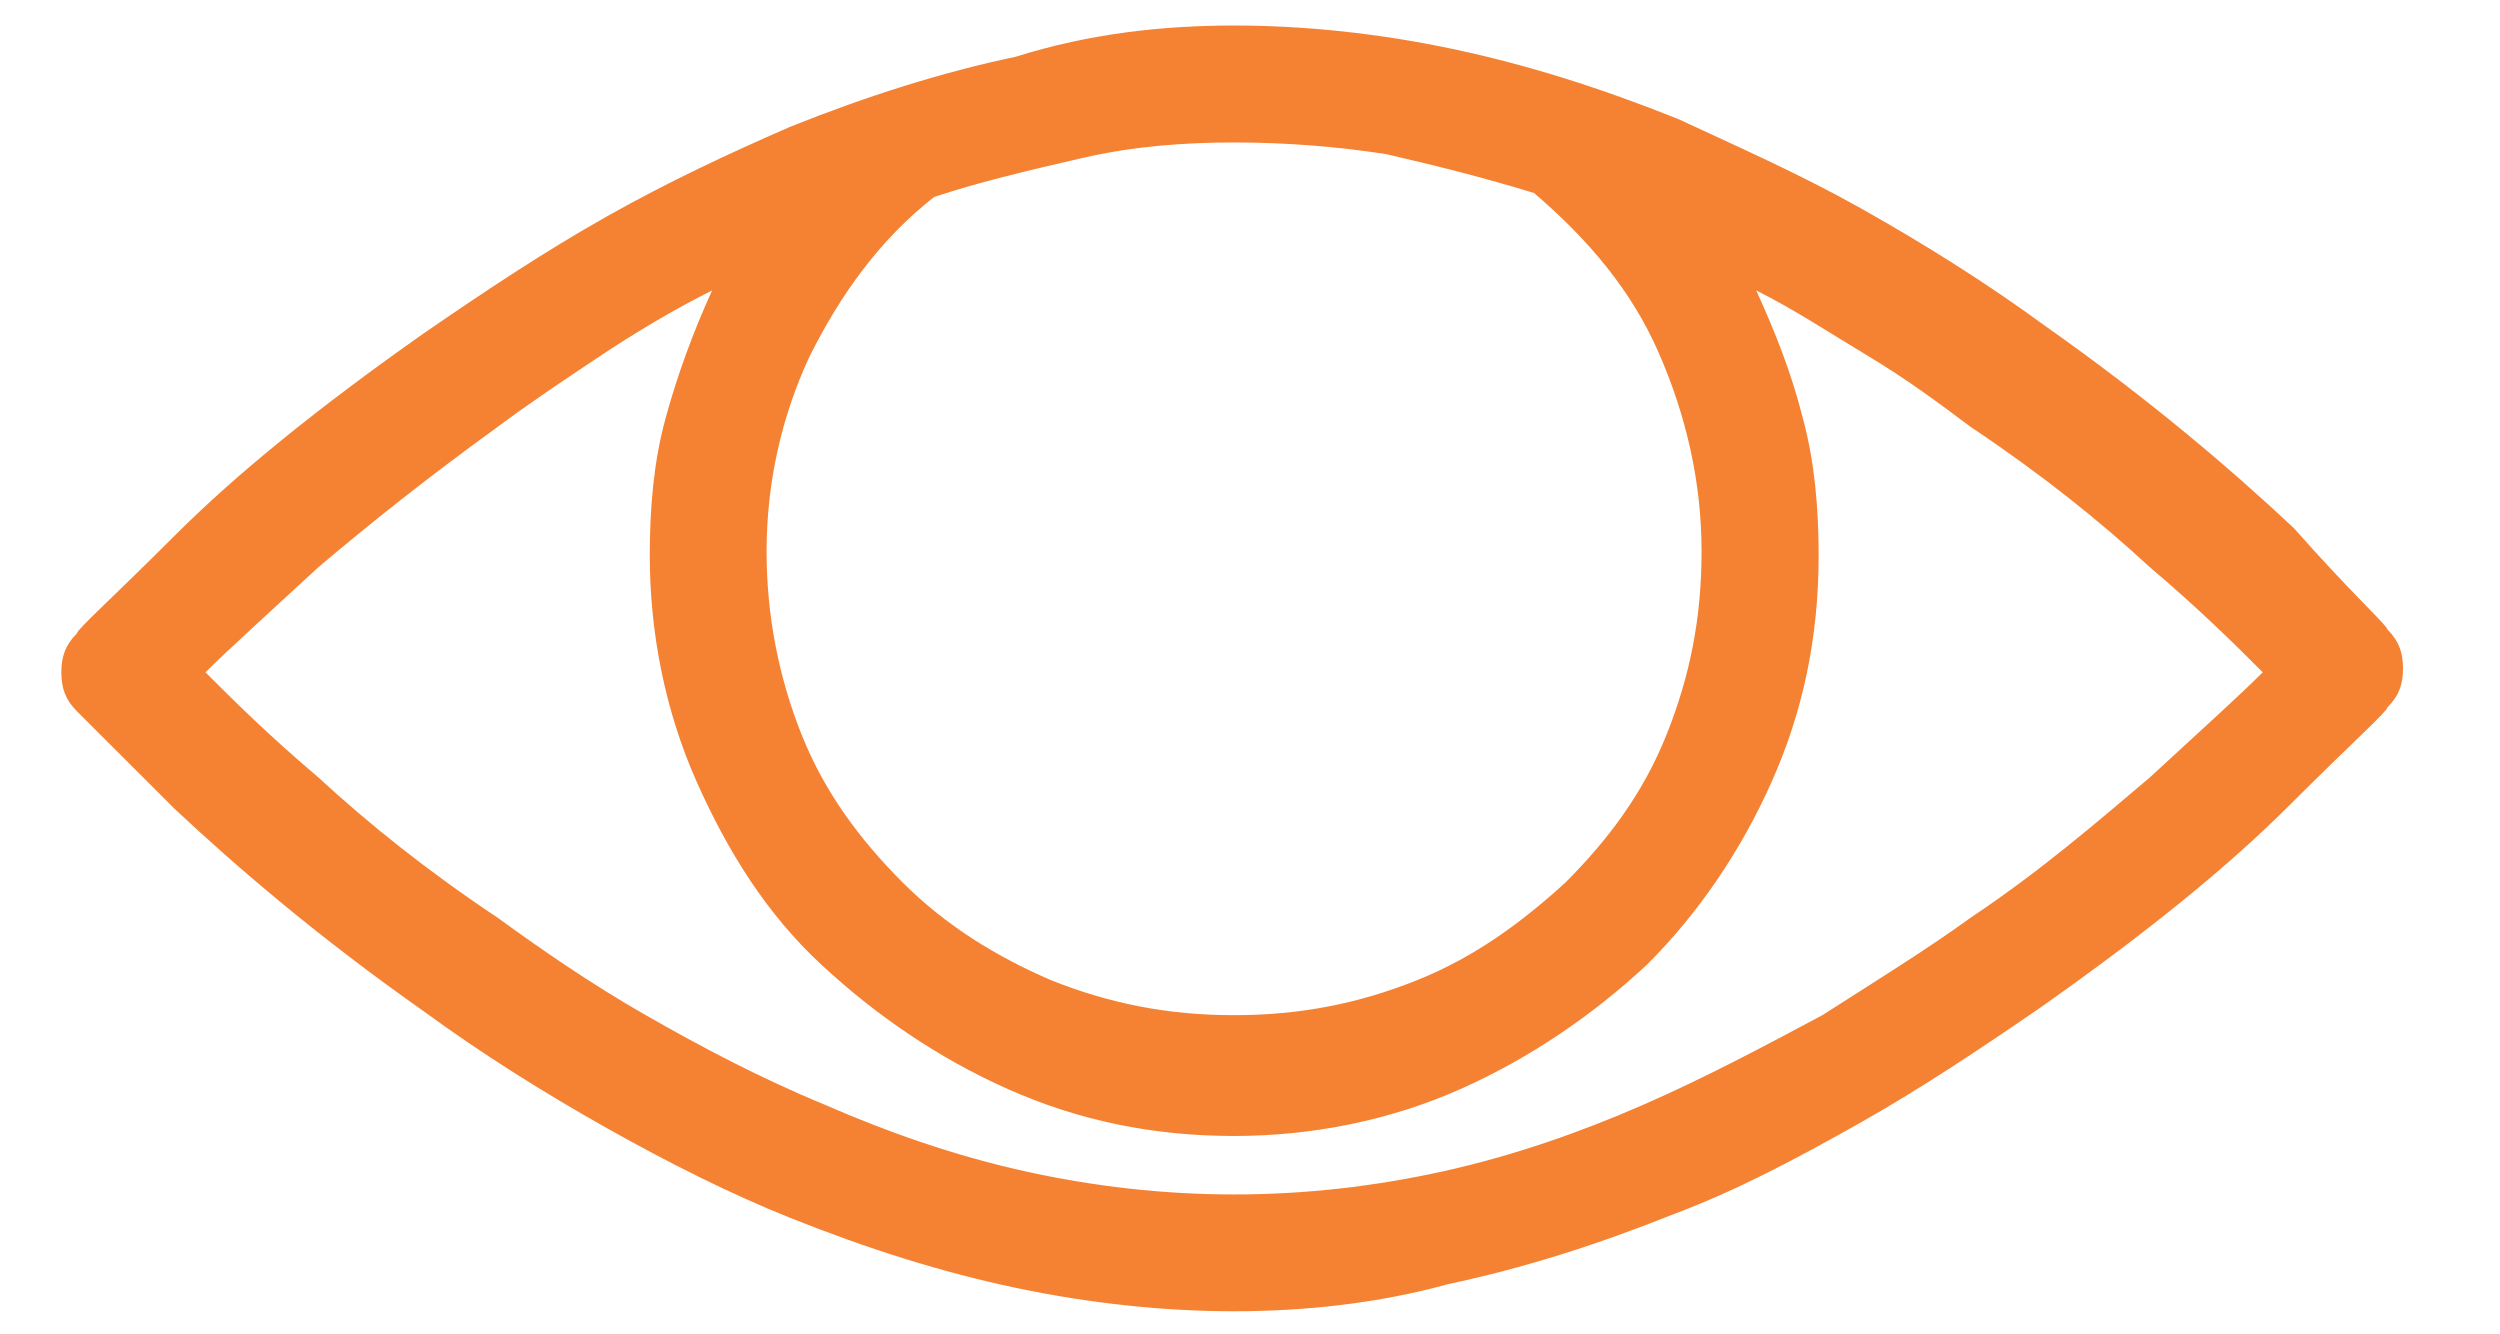 <?xml version="1.0" encoding="utf-8"?>
<!-- Generator: Adobe Illustrator 16.0.0, SVG Export Plug-In . SVG Version: 6.00 Build 0)  -->
<!DOCTYPE svg PUBLIC "-//W3C//DTD SVG 1.1//EN" "http://www.w3.org/Graphics/SVG/1.1/DTD/svg11.dtd">
<svg version="1.1" id="Layer_1" xmlns="http://www.w3.org/2000/svg" xmlns:xlink="http://www.w3.org/1999/xlink" x="0px" y="0px"
	 width="40.749px" height="21.75px" viewBox="0 0 40.749 21.75" enable-background="new 0 0 40.749 21.75" xml:space="preserve">
<path fill="#F58233" d="M25.006,3.147c-0.826-0.254-1.588-0.444-2.413-0.635c-0.826-0.127-1.651-0.19-2.477-0.19
	s-1.651,0.063-2.477,0.254s-1.651,0.381-2.414,0.635c-0.889,0.699-1.524,1.588-2.032,2.604c-0.444,0.953-0.698,2.032-0.698,3.175
	c0,1.017,0.19,2.032,0.571,2.985c0.381,0.952,0.953,1.714,1.651,2.413c0.699,0.698,1.524,1.206,2.413,1.588
	c0.953,0.381,1.905,0.571,2.985,0.571s2.033-0.19,2.985-0.571c0.952-0.382,1.715-0.953,2.413-1.588
	c0.699-0.699,1.271-1.461,1.651-2.413c0.382-0.953,0.571-1.905,0.571-2.985c0-1.143-0.254-2.223-0.698-3.239
	S25.895,3.91,25.006,3.147z M32.119,14.959c1.143-0.762,2.096-1.588,2.921-2.286c0.825-0.762,1.461-1.333,1.842-1.715
	c-0.444-0.444-1.017-1.015-1.842-1.714c-0.825-0.762-1.778-1.524-2.921-2.287c-0.508-0.38-1.017-0.761-1.651-1.143
	c-0.636-0.381-1.207-0.762-1.842-1.08c0.317,0.699,0.571,1.334,0.763,2.096c0.189,0.699,0.254,1.46,0.254,2.223
	c0,1.334-0.254,2.541-0.763,3.684c-0.508,1.143-1.206,2.159-2.032,2.984c-0.889,0.826-1.905,1.524-3.049,2.033
	c-1.143,0.508-2.413,0.762-3.683,0.762c-1.333,0-2.54-0.254-3.683-0.762c-1.144-0.509-2.159-1.207-3.048-2.033
	c-0.889-0.825-1.524-1.841-2.032-2.984c-0.508-1.143-0.762-2.413-0.762-3.684c0-0.762,0.063-1.524,0.254-2.223
	c0.19-0.698,0.444-1.397,0.762-2.096c-0.635,0.317-1.27,0.699-1.842,1.08C9.192,6.196,8.621,6.577,8.113,6.957
	C6.97,7.783,6.017,8.545,5.191,9.244c-0.825,0.763-1.46,1.334-1.842,1.714c0.445,0.445,1.017,1.017,1.842,1.715
	c0.826,0.762,1.778,1.524,2.921,2.286c0.699,0.508,1.524,1.08,2.414,1.588s1.842,1.016,2.921,1.461
	c1.016,0.444,2.096,0.824,3.239,1.079c1.143,0.254,2.286,0.382,3.429,0.382s2.287-0.128,3.429-0.382
	c1.144-0.255,2.223-0.635,3.239-1.079c1.017-0.445,1.969-0.953,2.921-1.461C30.595,15.976,31.42,15.467,32.119,14.959z
	 M38.914,10.26c0.19,0.19,0.254,0.381,0.254,0.635s-0.063,0.445-0.254,0.635c0,0.063-0.571,0.572-1.588,1.587
	c-1.016,1.017-2.35,2.096-4.064,3.303c-1.016,0.698-1.969,1.334-2.984,1.905c-1.017,0.571-1.969,1.079-2.985,1.46
	c-1.271,0.509-2.477,0.89-3.683,1.144c-1.144,0.317-2.351,0.444-3.494,0.444s-2.35-0.127-3.556-0.381s-2.414-0.635-3.684-1.143
	c-0.953-0.381-1.969-0.89-2.985-1.461c-1.016-0.572-2.032-1.207-2.985-1.905c-1.715-1.206-3.048-2.35-4.064-3.303
	c-1.016-1.016-1.524-1.524-1.588-1.587C1.063,11.403,1,11.212,1,10.958c0-0.253,0.063-0.444,0.254-0.634
	c0-0.063,0.572-0.572,1.588-1.588s2.35-2.096,4.064-3.302C7.922,4.735,8.875,4.1,9.891,3.528s1.969-1.016,2.985-1.46
	c1.27-0.508,2.477-0.89,3.684-1.144c1.207-0.381,2.413-0.508,3.556-0.508s2.35,0.126,3.556,0.381
	c1.207,0.254,2.414,0.635,3.684,1.144c0.953,0.444,1.969,0.889,2.985,1.46c1.017,0.572,2.032,1.207,2.985,1.905
	c1.714,1.207,3.048,2.35,4.064,3.303C38.343,9.688,38.914,10.197,38.914,10.26z"/>
</svg>
